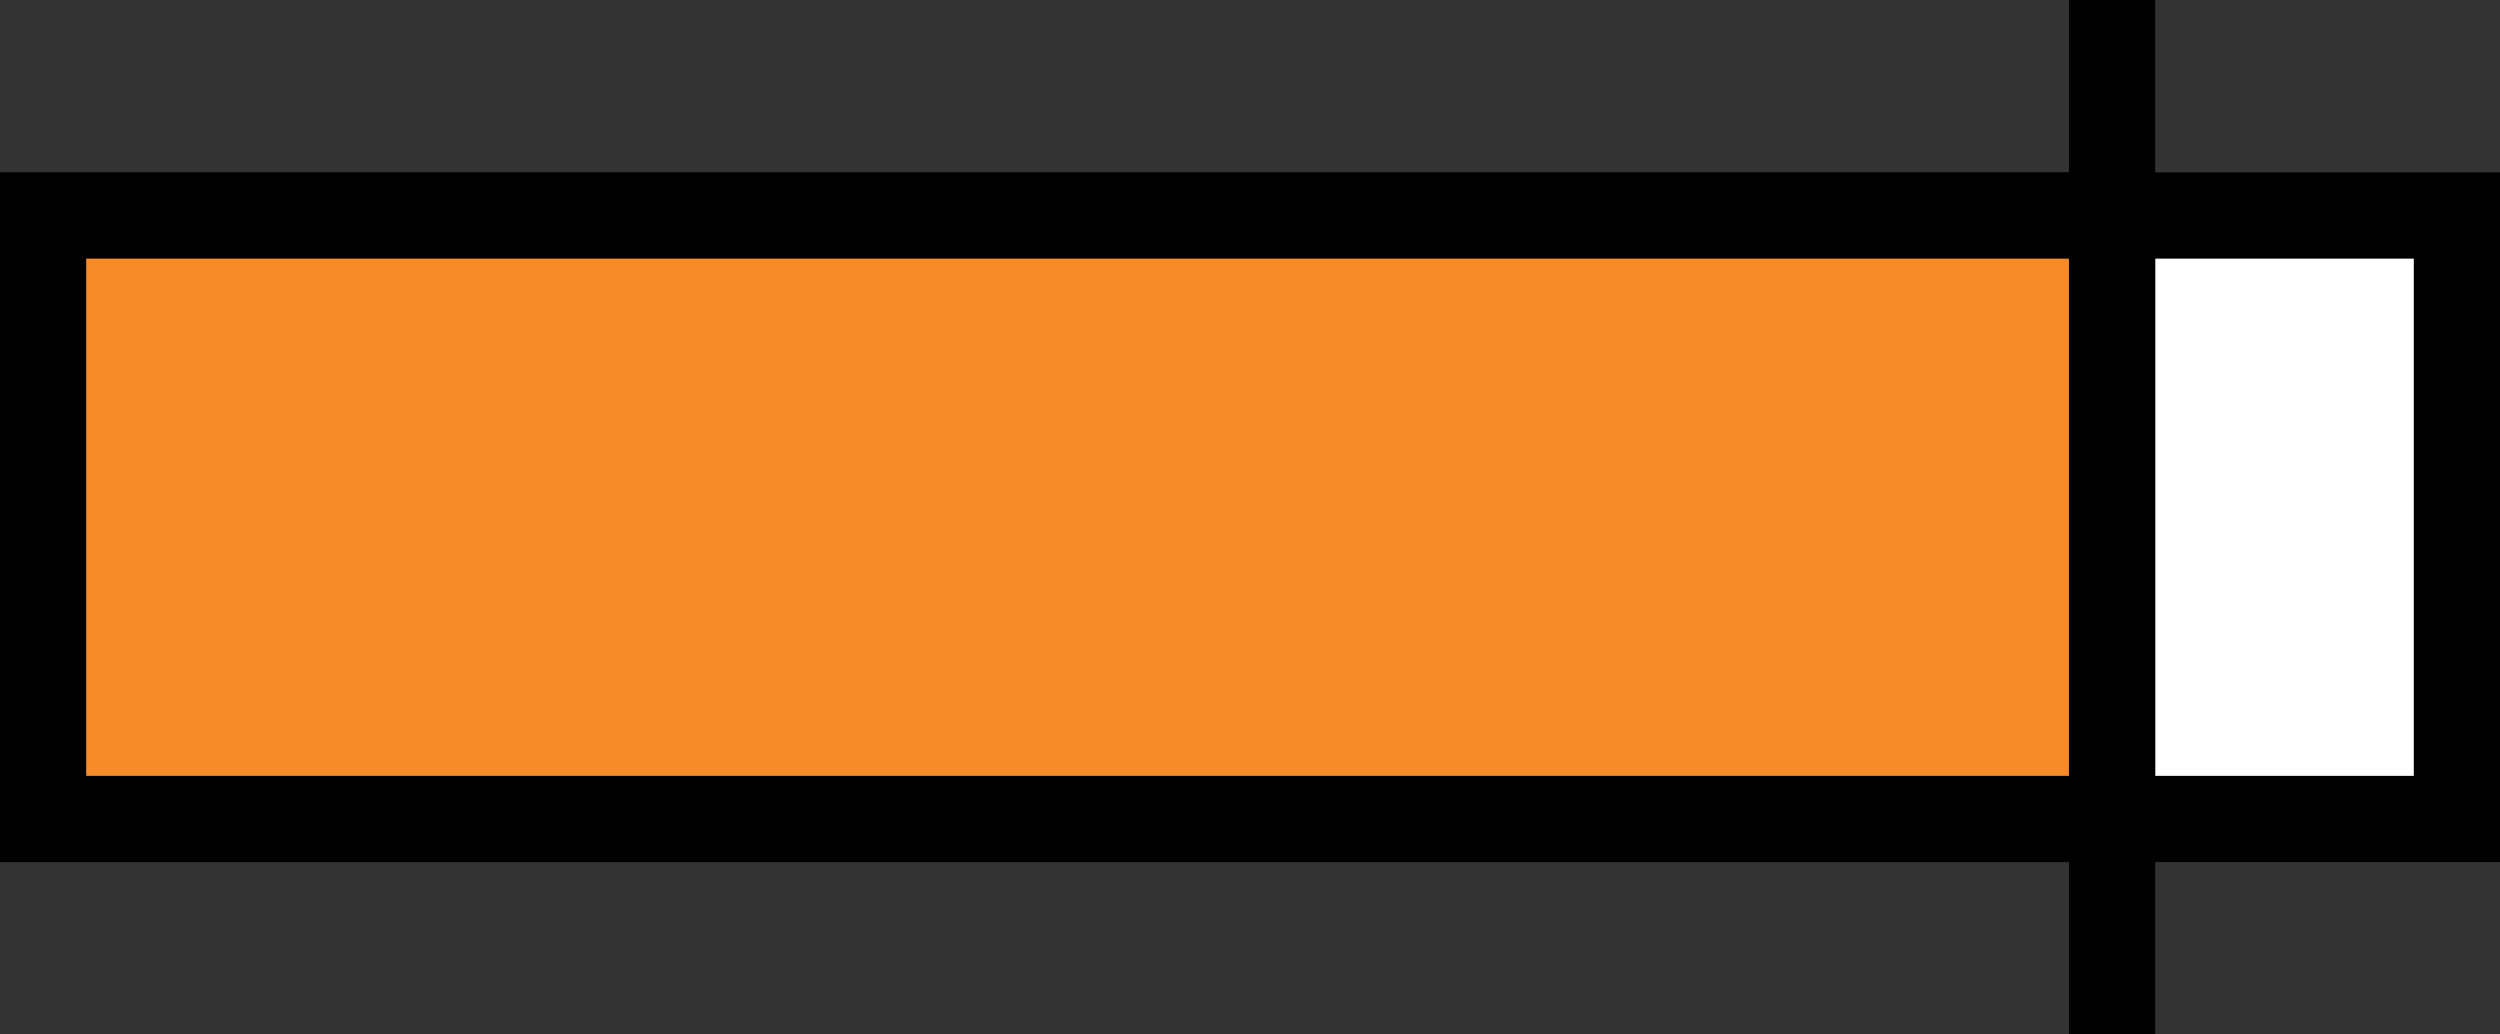 <svg width="87" height="36" viewBox="0 0 87 36" fill="none" xmlns="http://www.w3.org/2000/svg">
<rect x="0" y="0" width="87" height="36" fill="#333333" stroke="none"/>
<rect x="1.5" y="7.5" width="84" height="21" fill="white" stroke="black" stroke-width="3"/>
<rect x="1.5" y="7.5" width="72" height="21" fill="#F68B2A" stroke="black" stroke-width="3"/>
<rect x="72" width="3" height="36" fill="black"/>
</svg>

